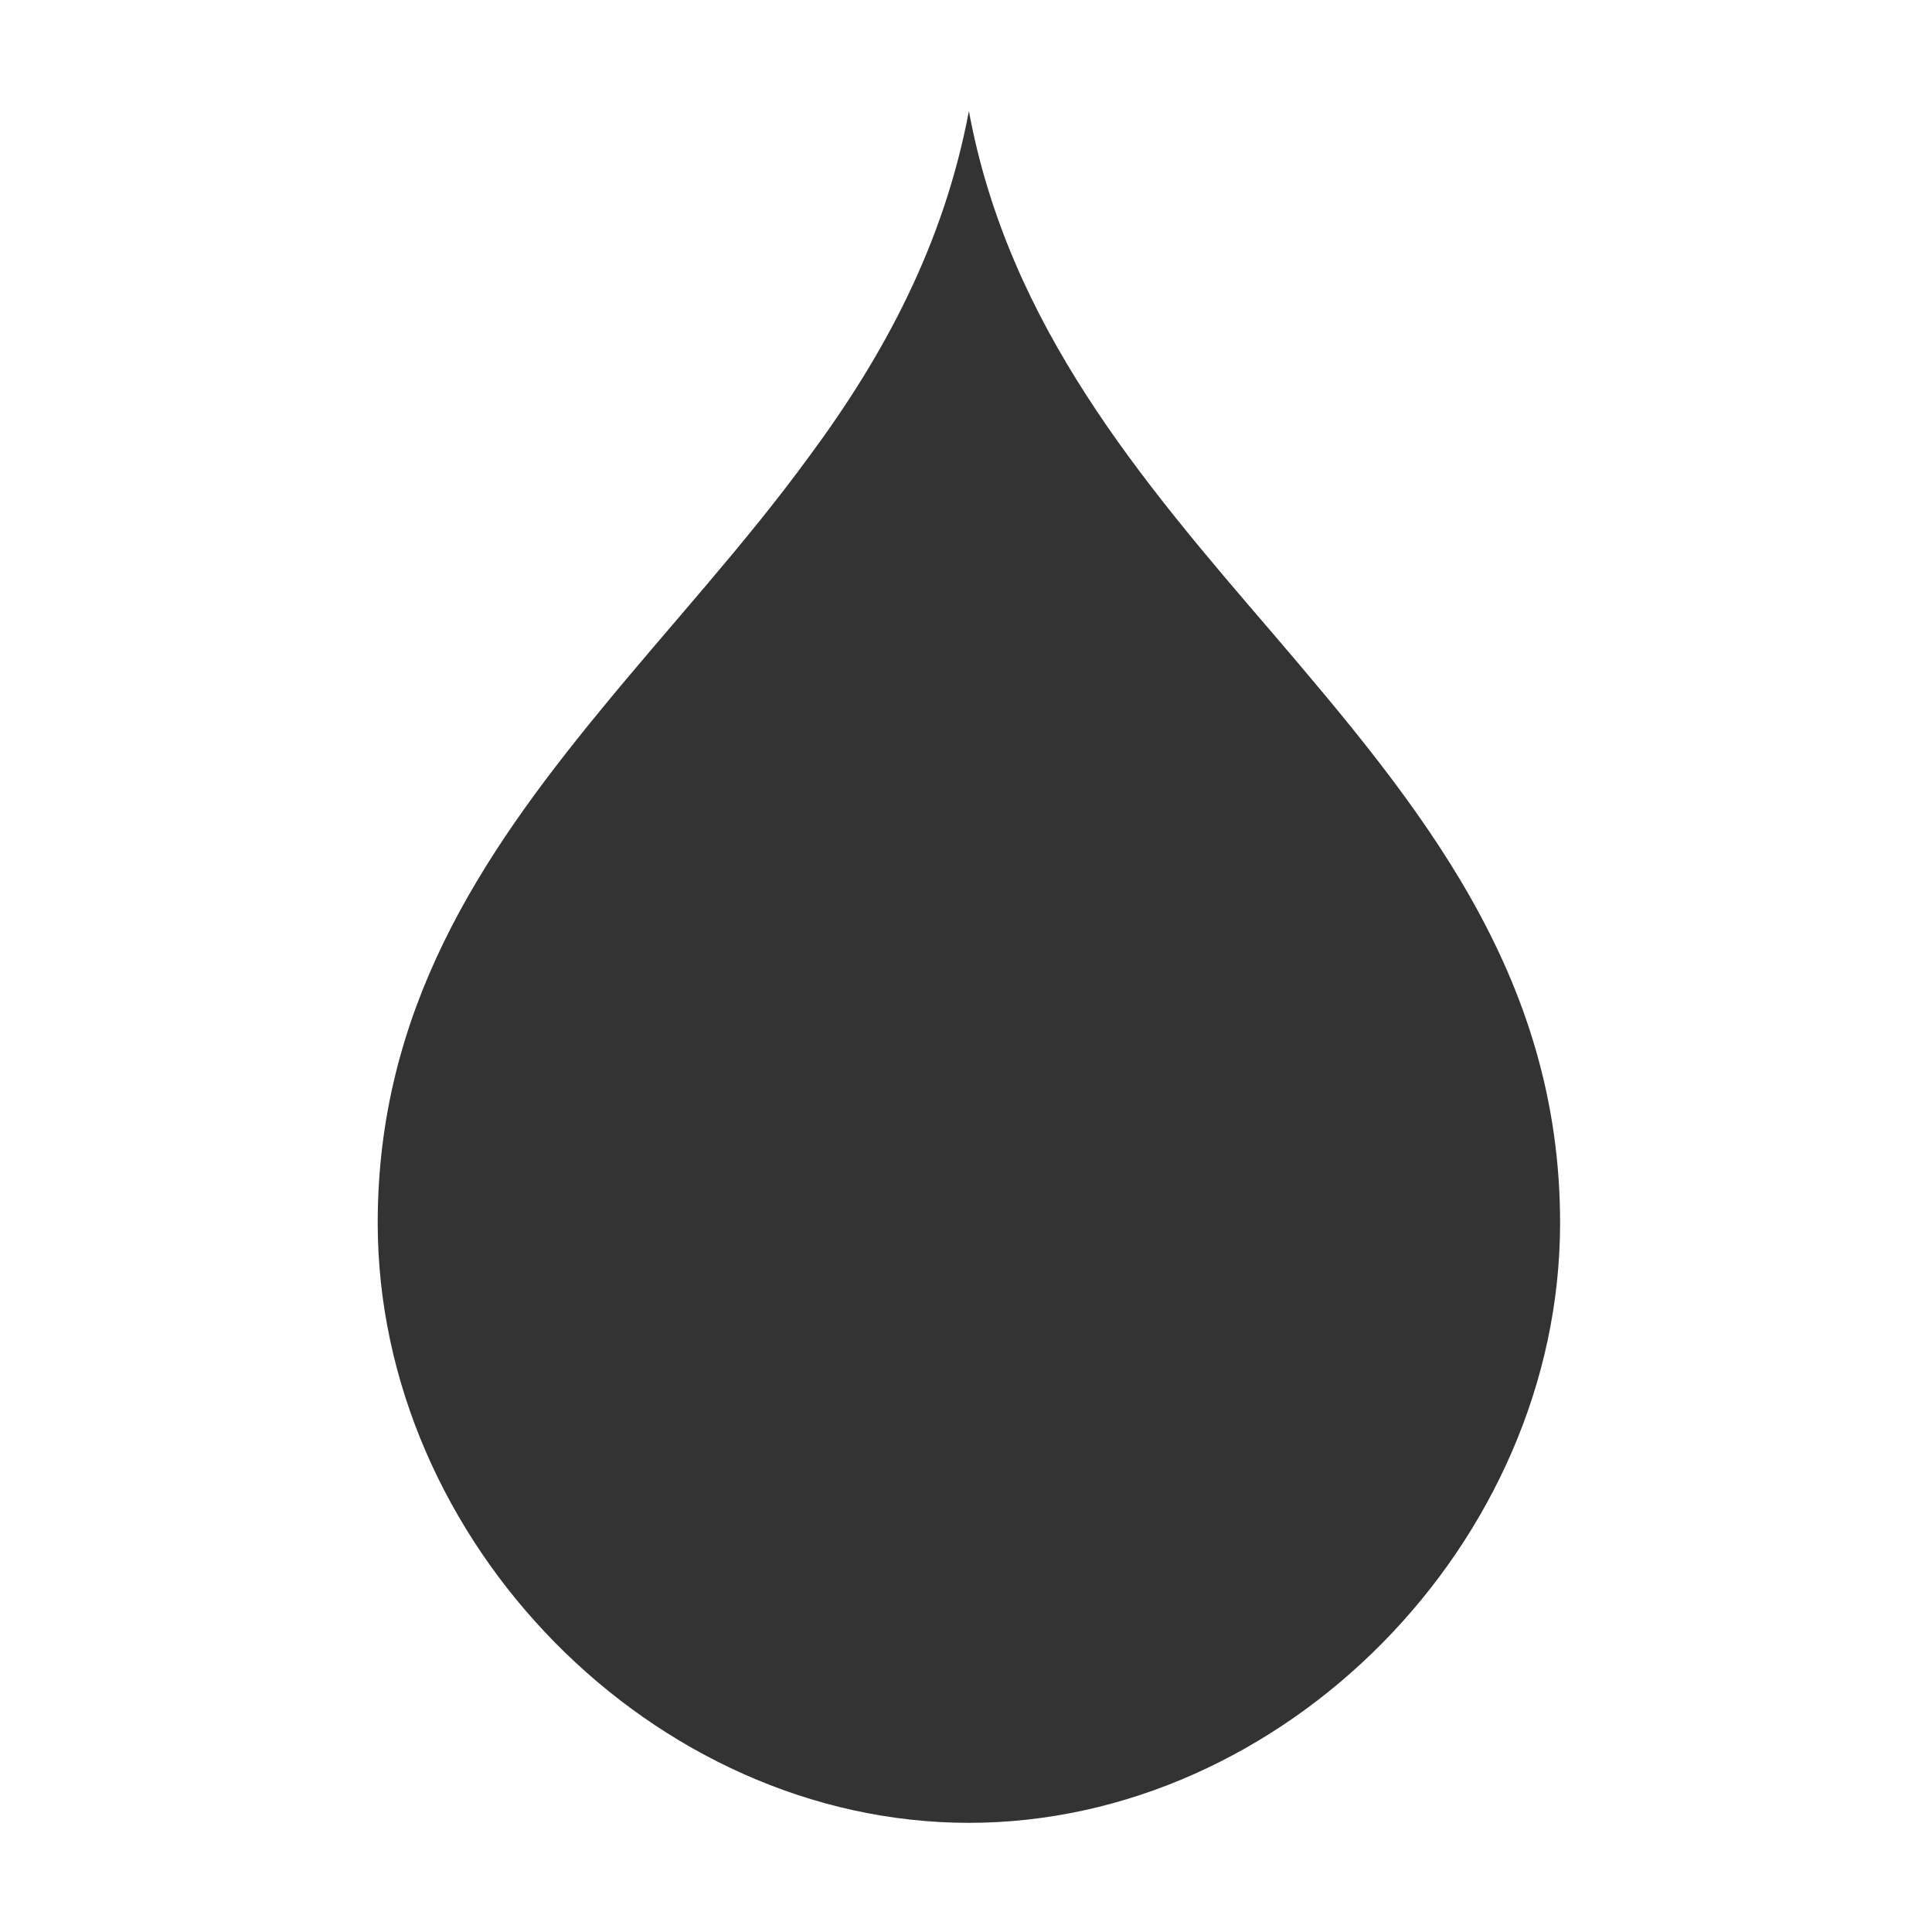 <?xml version="1.0" encoding="utf-8"?>
<!-- Generator: Adobe Illustrator 27.0.1, SVG Export Plug-In . SVG Version: 6.00 Build 0)  -->
<!DOCTYPE svg PUBLIC "-//W3C//DTD SVG 1.1//EN" "http://www.w3.org/Graphics/SVG/1.1/DTD/svg11.dtd">
<svg version="1.1" id="Calque_1" xmlns:x="http://ns.adobe.com/Extensibility/1.0/" xmlns:i="http://ns.adobe.com/AdobeIllustrator/10.0/" xmlns:graph="http://ns.adobe.com/Graphs/1.0/"
	 xmlns="http://www.w3.org/2000/svg" xmlns:xlink="http://www.w3.org/1999/xlink" x="0px" y="0px" viewBox="0 0 200 200"
	 style="enable-background:new 0 0 200 200;" xml:space="preserve">
<rect x="0" y="0" width="200" height="200" fill="#333333" stroke="none"/>
<style type="text/css">
	.st0{fill:#FFFFFF;}
</style>
<path class="st0" d="M-16-10.8v232h232v-232C216-10.8-16-10.8-16-10.8z M100.3,188.7c-32.6,0-61.2-29-61.2-62.1
	c0-22,10.6-37.9,23-53c7.2-8.8,15-17.2,21.7-26.4c7.7-10.4,13.9-21.9,16.5-35.7c4.1,22.2,17.9,38.3,31.4,54
	c15.2,17.8,29.8,35.3,29.8,61.1C161.5,159.7,132.9,188.7,100.3,188.7z"/>
</svg>
